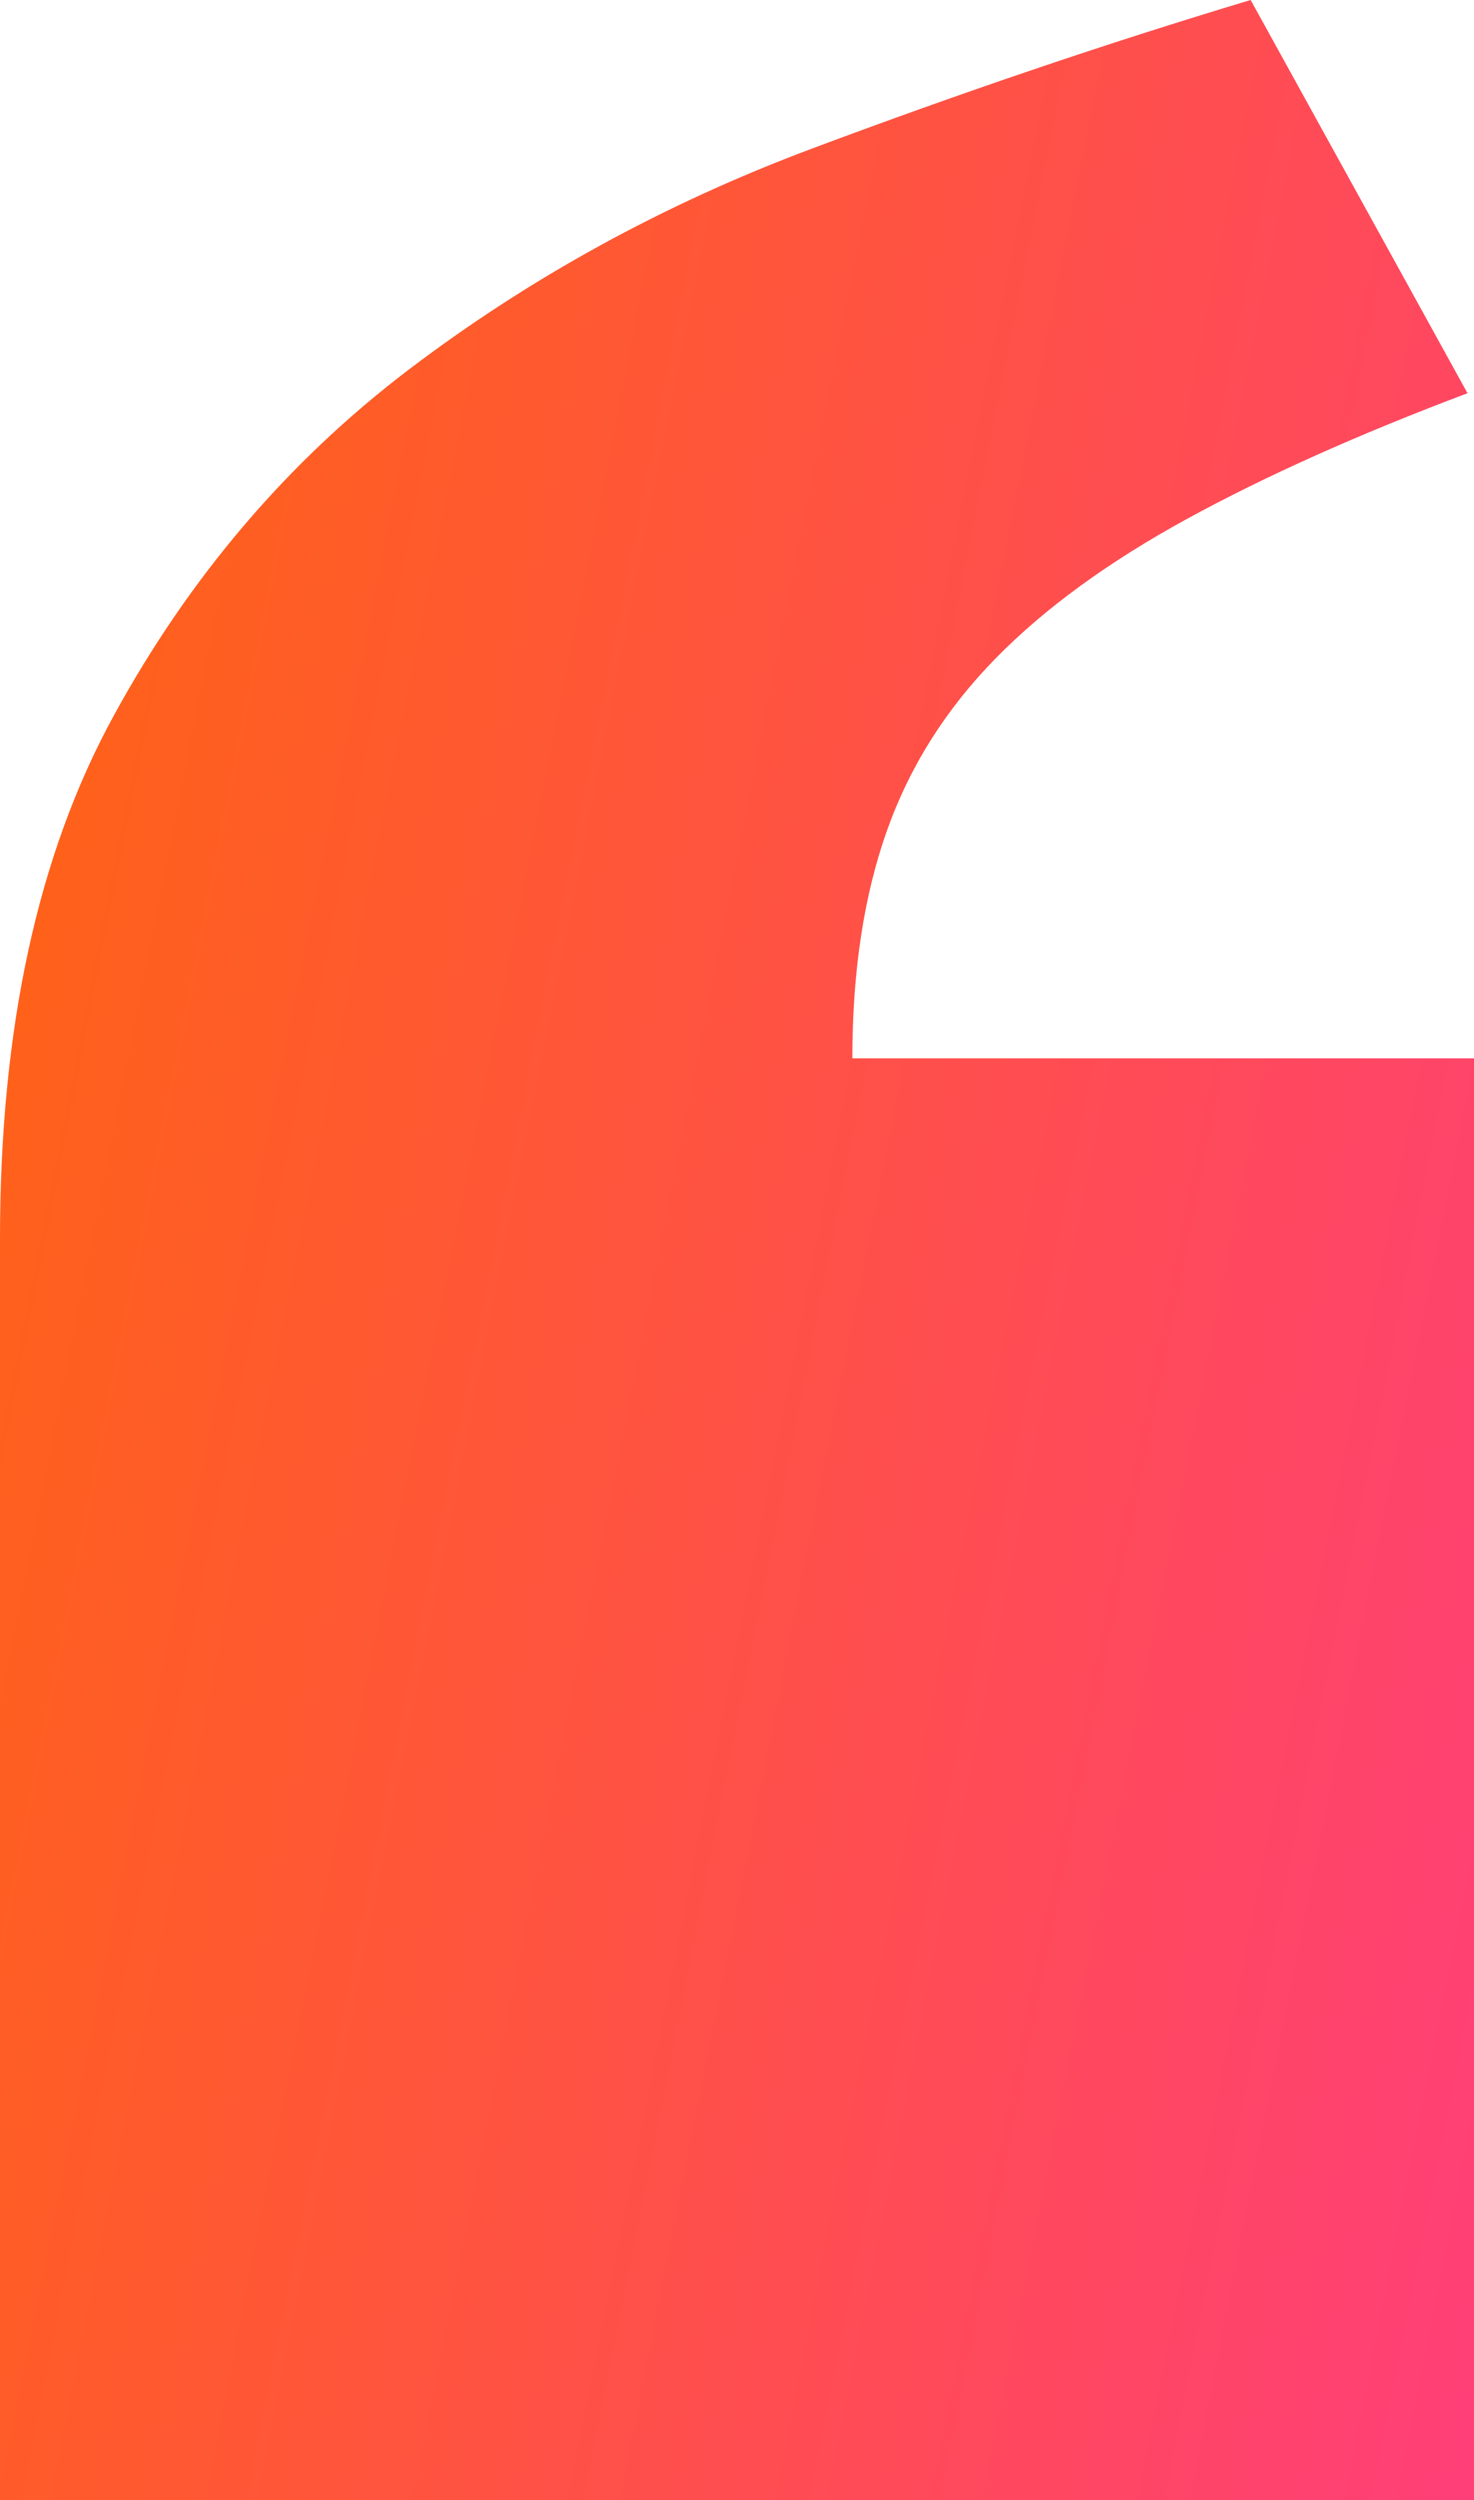 <svg width="105" height="178" viewBox="0 0 105 178" fill="none" xmlns="http://www.w3.org/2000/svg">
<path d="M105 178H0V88.188C0 73.24 2.677 60.865 8.093 50.971C13.479 41.108 20.465 32.898 29.081 26.343C37.667 19.819 47.238 14.55 57.793 10.598C68.349 6.647 78.781 3.094 89.09 0L104.538 27.997C96.722 30.938 90.044 33.94 84.505 36.972C78.965 40.005 74.411 43.313 70.903 46.897C67.394 50.481 64.809 54.555 63.178 59.15C61.547 63.744 60.717 69.135 60.717 75.354H105V178Z" fill="url(#paint0_linear_336_872)"/>
<defs>
<linearGradient id="paint0_linear_336_872" x1="105" y1="178" x2="-29.916" y2="151.328" gradientUnits="userSpaceOnUse">
<stop stop-color="#FF3F78"/>
<stop offset="1" stop-color="#FF650F"/>
</linearGradient>
</defs>
</svg>
